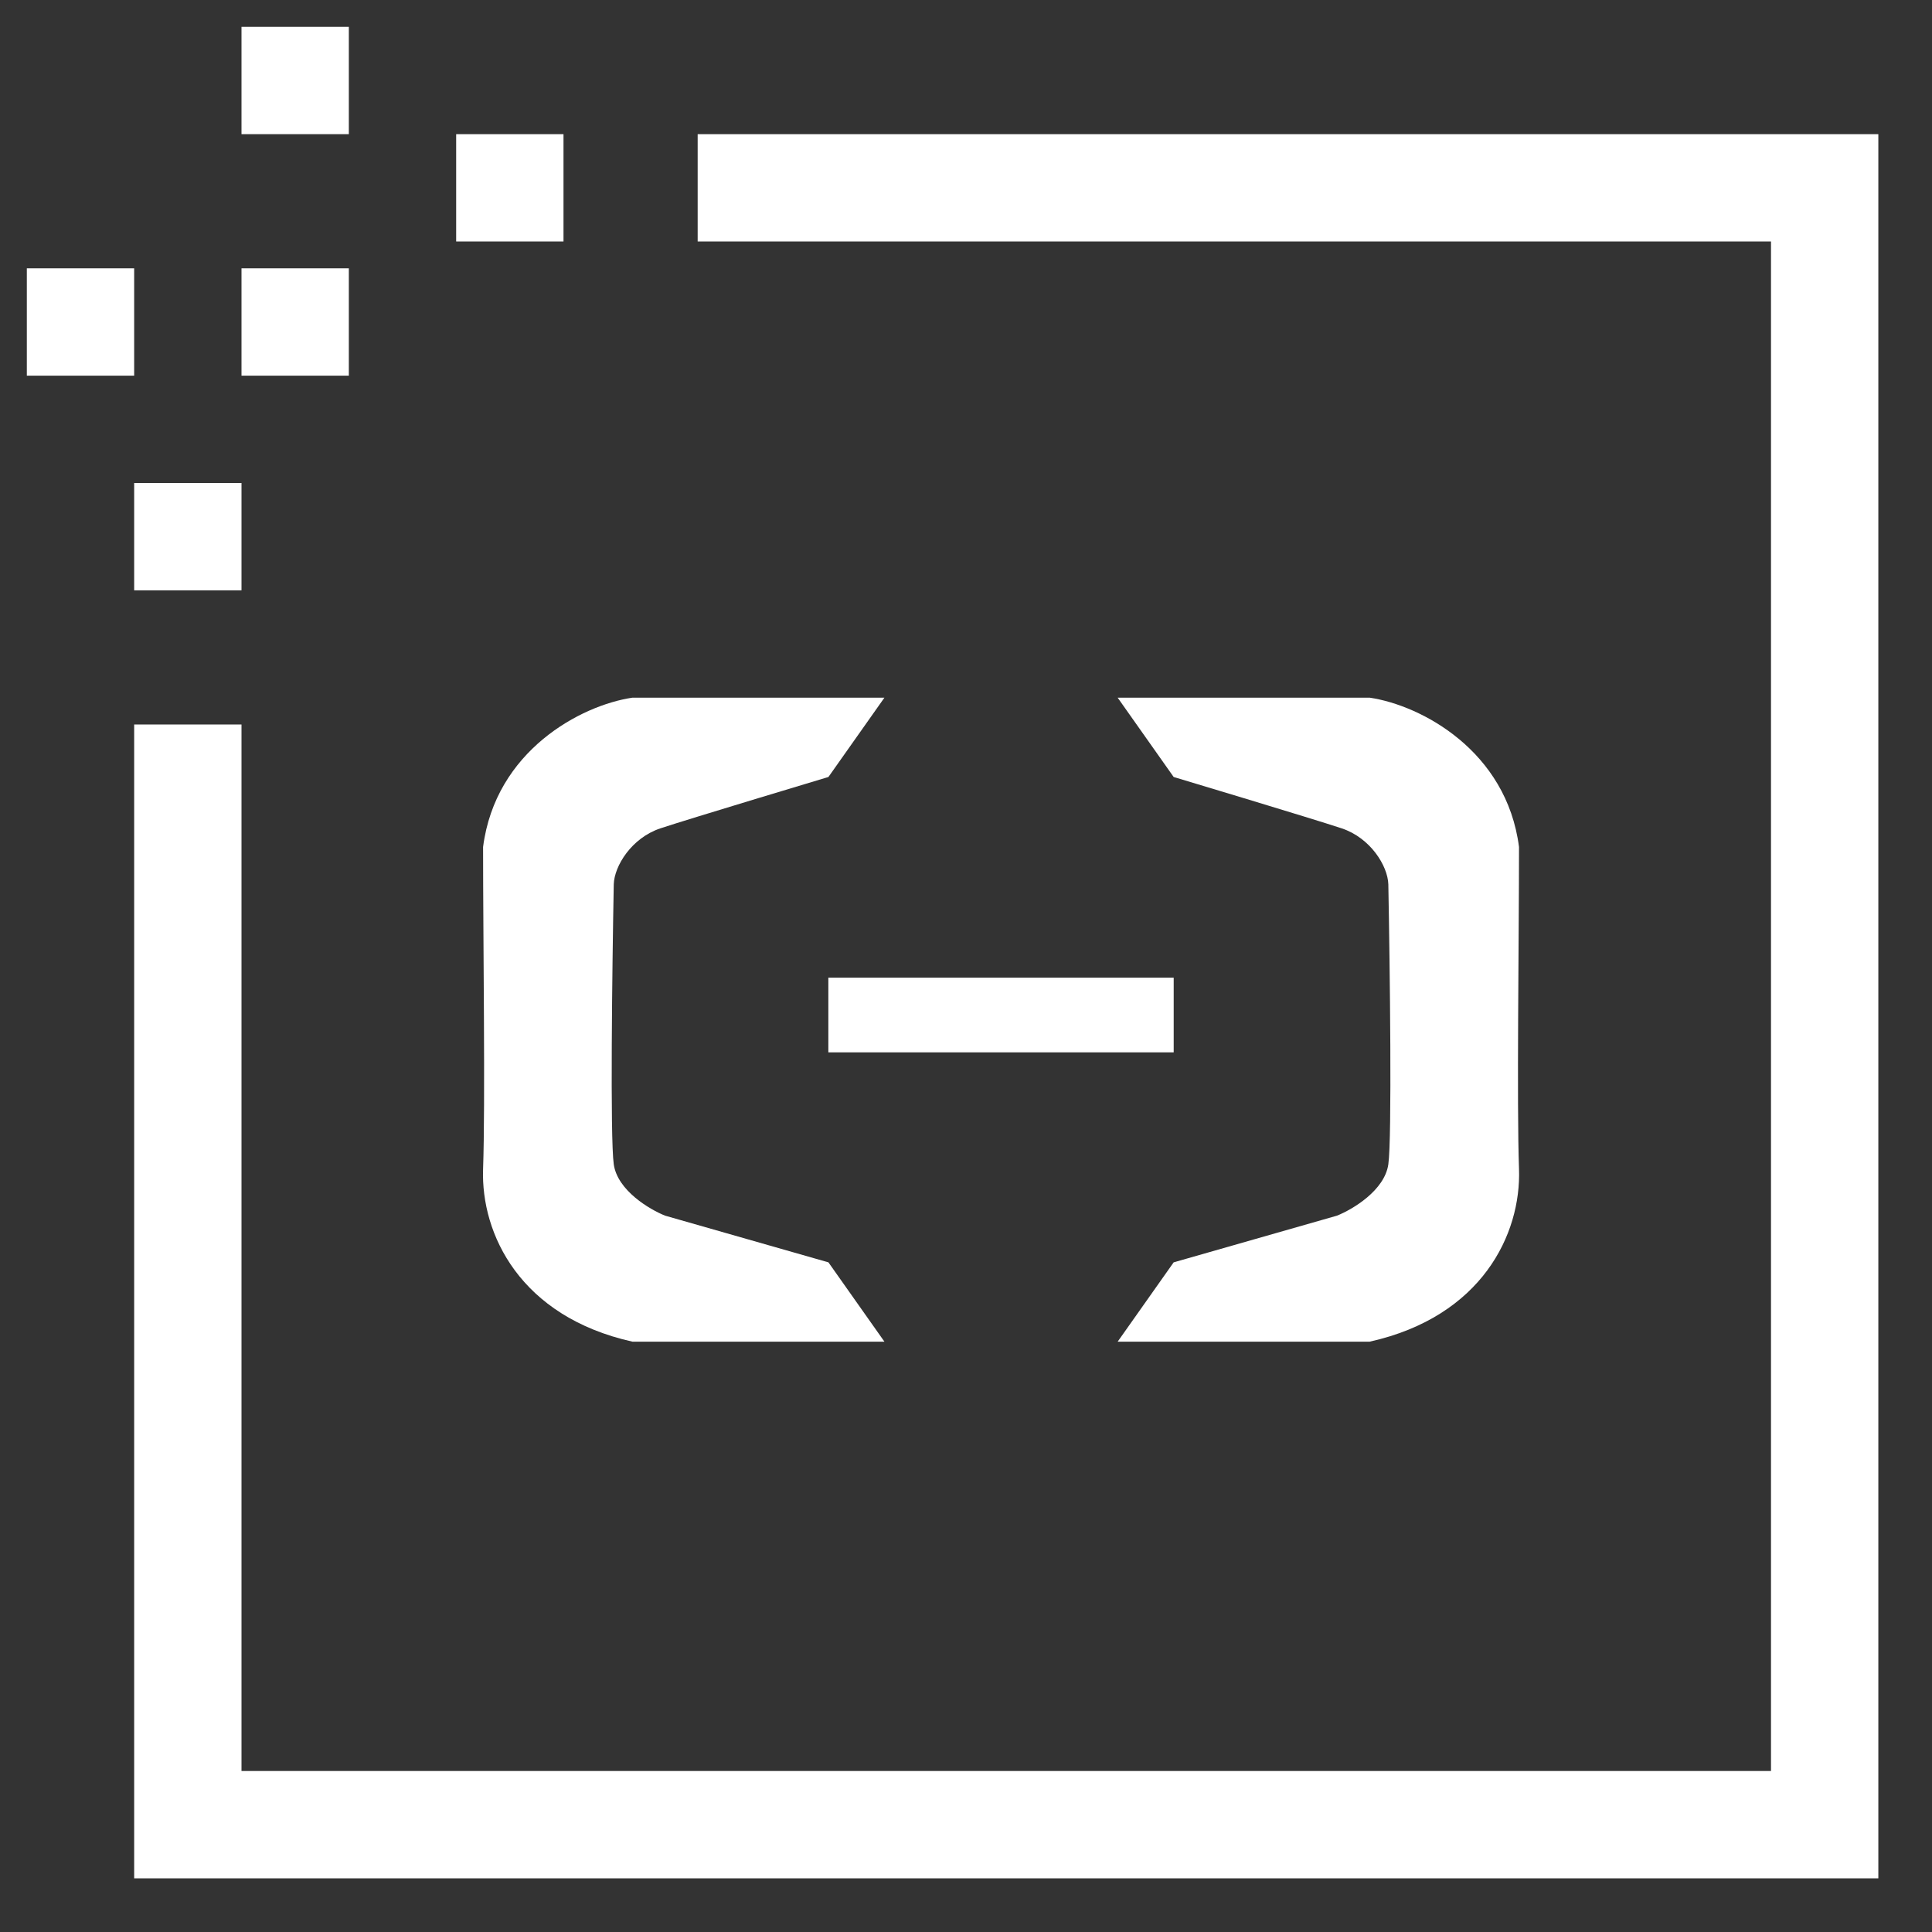 <svg width="72" height="72" viewBox="0 0 72 72" fill="none" xmlns="http://www.w3.org/2000/svg">
<rect x="0" y="0" width="72" height="72" fill="#333333" stroke="none"/>
<path fill-rule="evenodd" clip-rule="evenodd" d="M5 70V27H9V66H66V9H26V5H70V70H5ZM17 5H21V9H17V5ZM9 10H13V14H9V10ZM9 1H13V5H9V1ZM9 22H5V18H9V22ZM1 10H5V14H1V10Z" fill="white"/>
<rect x="30.87" y="36.435" width="12.87" height="2.783" fill="white"/>
<path d="M23.569 26H32.96L30.873 28.956C30.873 28.956 25.687 30.512 24.612 30.87C23.537 31.227 22.894 32.271 22.873 32.956C22.815 36.029 22.734 42.417 22.873 43.391C23.012 44.365 24.206 45.072 24.786 45.304L30.873 47.044L32.96 50H23.569C19.389 49.067 17.918 45.994 18.003 43.565C18.089 41.136 18.003 35.044 18.003 31.565C18.463 27.983 21.642 26.285 23.569 26Z" fill="white"/>
<path d="M51.044 26H41.652L43.739 28.956C43.739 28.956 48.925 30.512 50 30.87C51.075 31.227 51.718 32.271 51.739 32.956C51.797 36.029 51.878 42.417 51.739 43.391C51.6 44.365 50.406 45.072 49.826 45.304L43.739 47.044L41.652 50H51.044C55.223 49.067 56.694 45.994 56.609 43.565C56.523 41.136 56.609 35.044 56.609 31.565C56.149 27.983 52.971 26.285 51.044 26Z" fill="white"/>
</svg>
